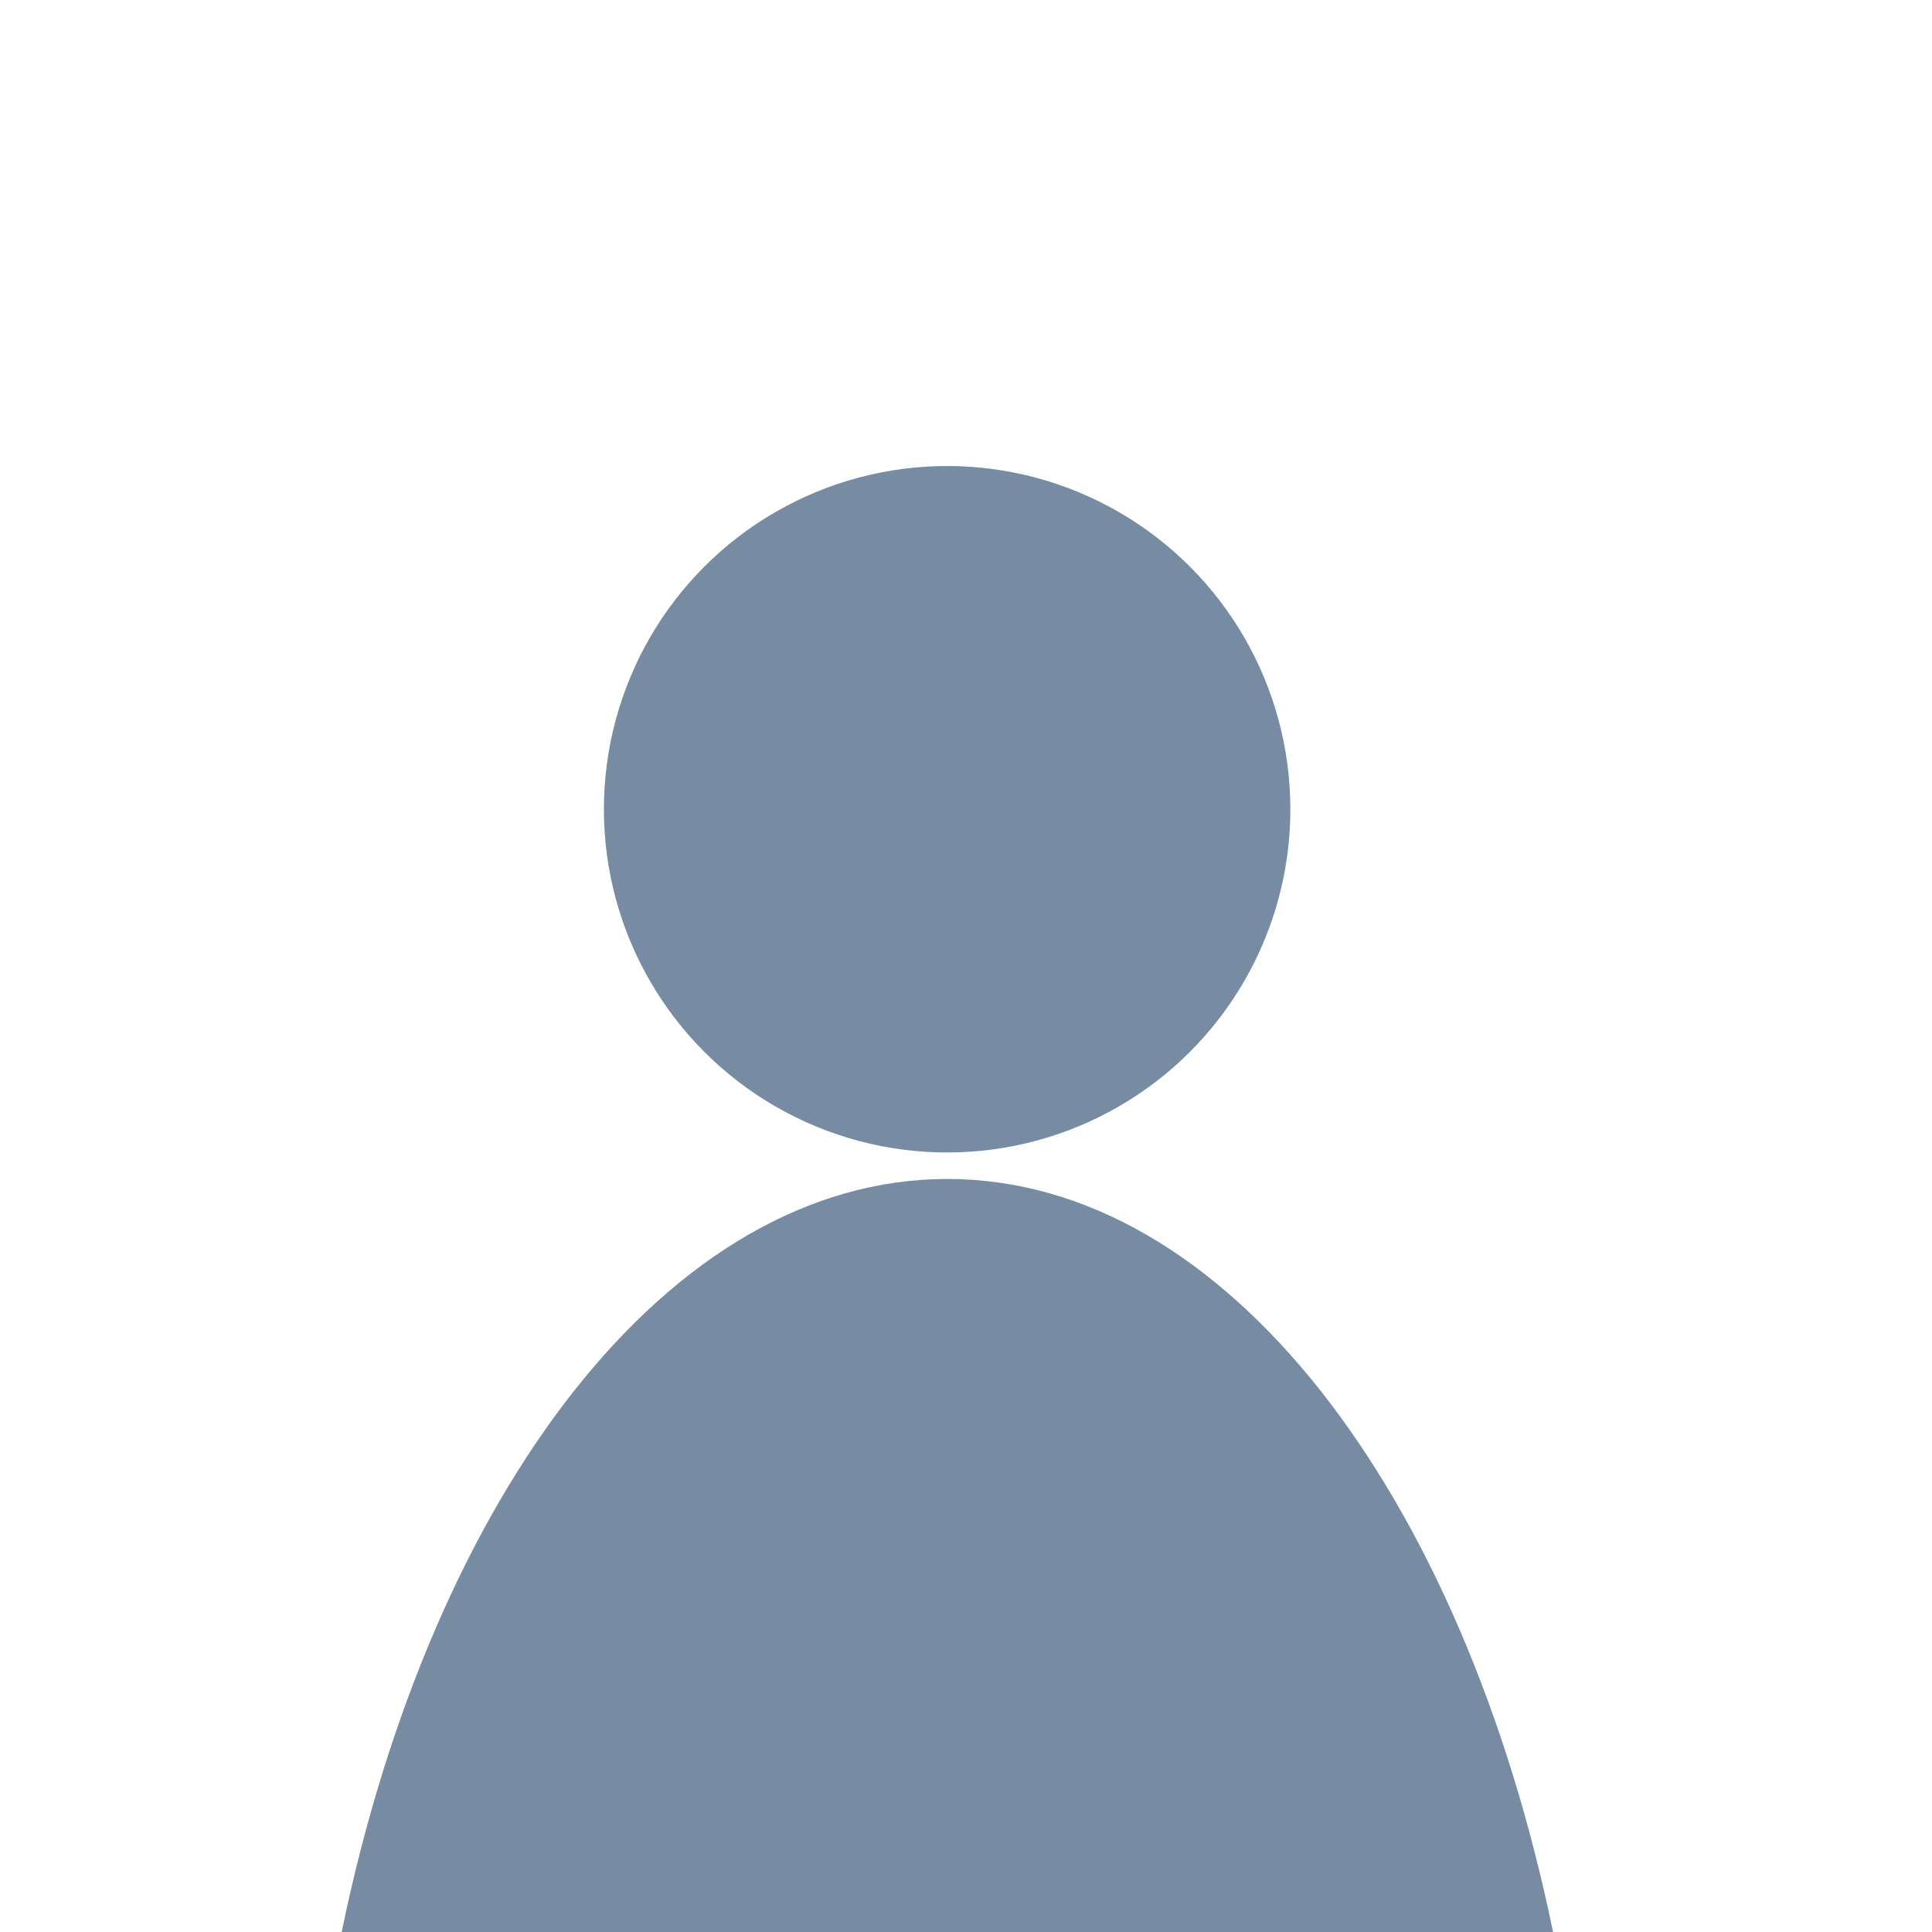 <svg version="1.1" xmlns="http://www.w3.org/2000/svg" xmlns:xlink="http://www.w3.org/1999/xlink" x="0px" y="0px"
	 viewBox="0 0 1024 1024" xml:space="preserve">
<circle fill="#778ca3" cx="502" cy="428.92" r="181.92"/>
<path fill="#778ca3" d="M502.12,624.88c-147.4,0-273.01,166.18-321.02,399.12h642.05C775.14,791.07,649.53,624.88,502.12,624.88z"/>
</svg>
